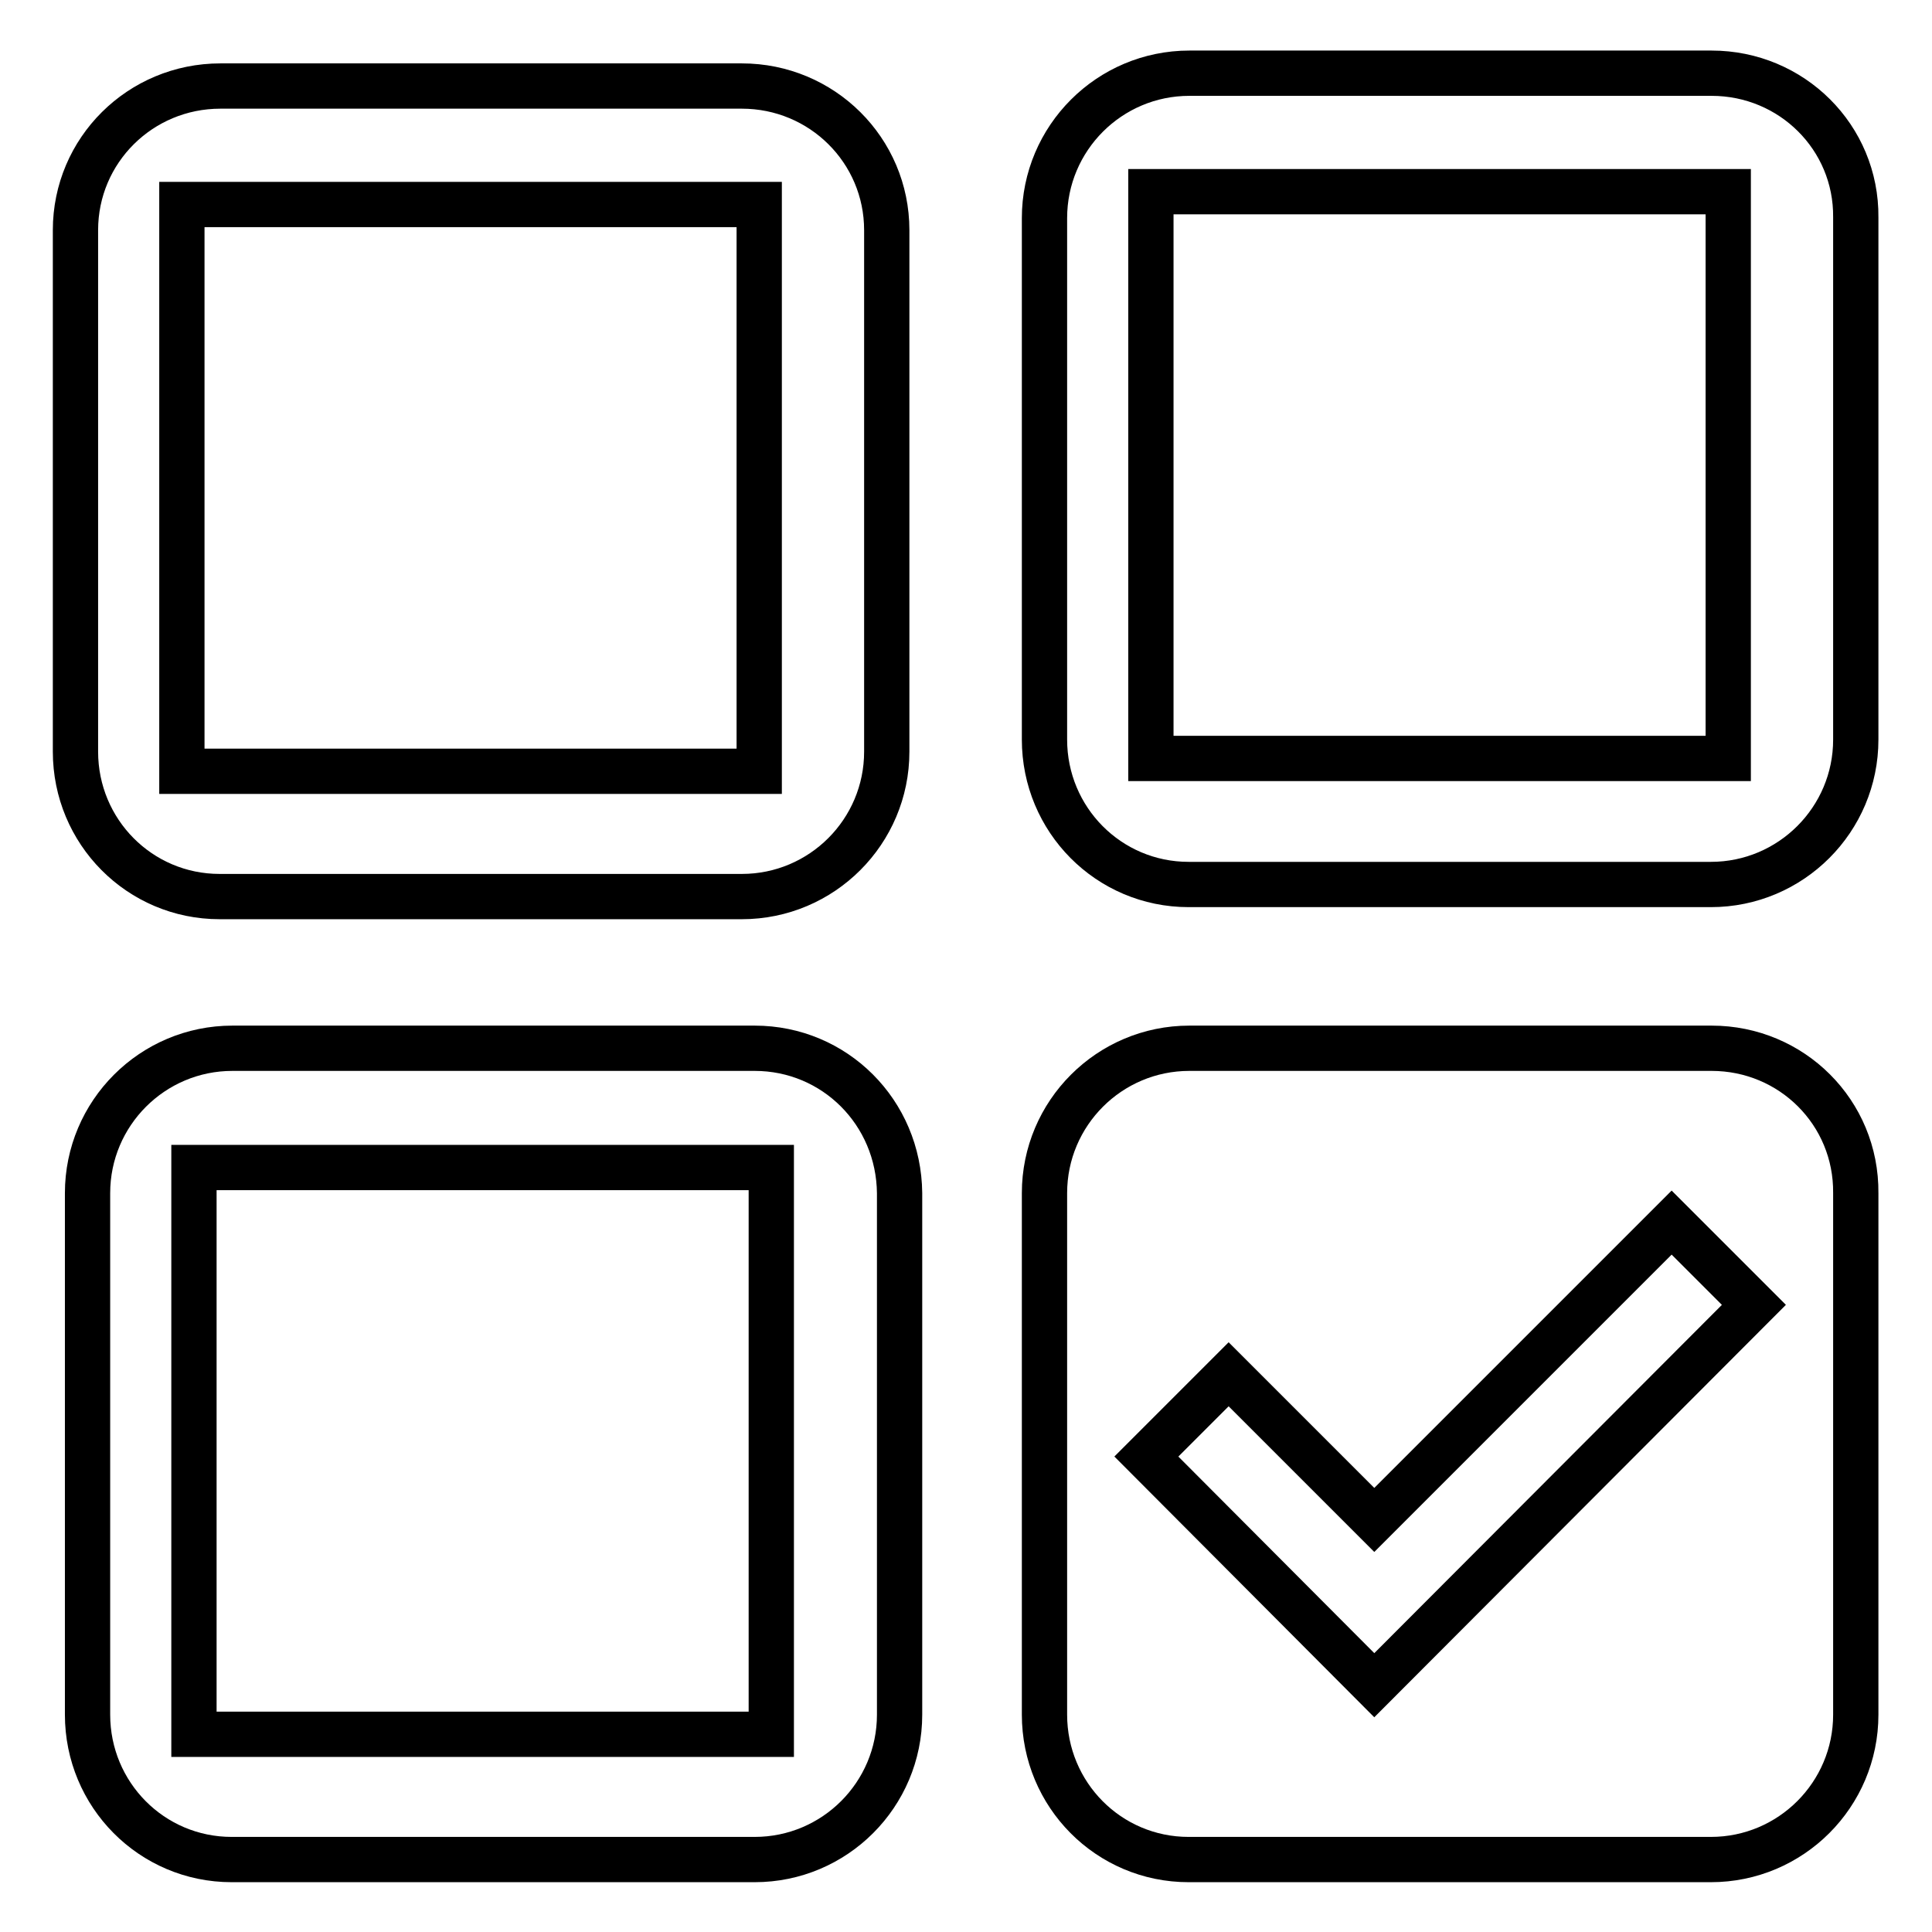 <?xml version="1.0" encoding="utf-8"?>
<!-- Svg Vector Icons : http://www.onlinewebfonts.com/icon -->
<!DOCTYPE svg PUBLIC "-//W3C//DTD SVG 1.1//EN" "http://www.w3.org/Graphics/SVG/1.1/DTD/svg11.dtd">
<svg version="1.1" xmlns="http://www.w3.org/2000/svg" xmlns:xlink="http://www.w3.org/1999/xlink" x="0px" y="0px" viewBox="0 0 256 256" enable-background="new 0 0 256 256" xml:space="preserve">
<g><g><path stroke-width="6" fill-opacity="0" stroke="#000000"  d="M100,138.9H30.8c-10.6,0-19.2,8.6-19.2,19.2v69.1c0,10.6,8.5,19.2,19.1,19.2H100c10.6,0,19.2-8.6,19.2-19.2v-69.1C119.1,147.4,110.6,138.9,100,138.9L100,138.9z M102.2,229.8H25.7v-75.1h76.5V229.8L102.2,229.8z M226.8,138.9h-69.2c-10.6,0-19.2,8.6-19.2,19.2v69.1c0,10.6,8.5,19.2,19.1,19.2h69.2c10.6,0,19.2-8.6,19.2-19.2v-69.1C246,147.4,237.4,138.9,226.8,138.9L226.8,138.9z M182.1,223.3L151.9,193l10.9-10.9l19.3,19.3l39.4-39.4l10.9,10.9L182.1,223.3L182.1,223.3z M98.3,11.4H29.2C18.6,11.4,10,19.9,10,30.5v69.1c0,10.6,8.5,19.2,19.1,19.2h69.2c10.6,0,19.2-8.6,19.2-19.2V30.5C117.5,19.9,108.9,11.4,98.3,11.4z M100.5,102.2H24.1V27.1h76.5V102.2L100.5,102.2z M226.8,9.7h-69.2c-10.6,0-19.2,8.6-19.2,19.2V98c0,10.6,8.5,19.2,19.1,19.2h69.2c10.6,0,19.2-8.6,19.2-19.2V28.8C246,18.2,237.4,9.7,226.8,9.7L226.8,9.7z M229,100.5h-76.5V25.4H229V100.5z"/></g></g>
</svg>